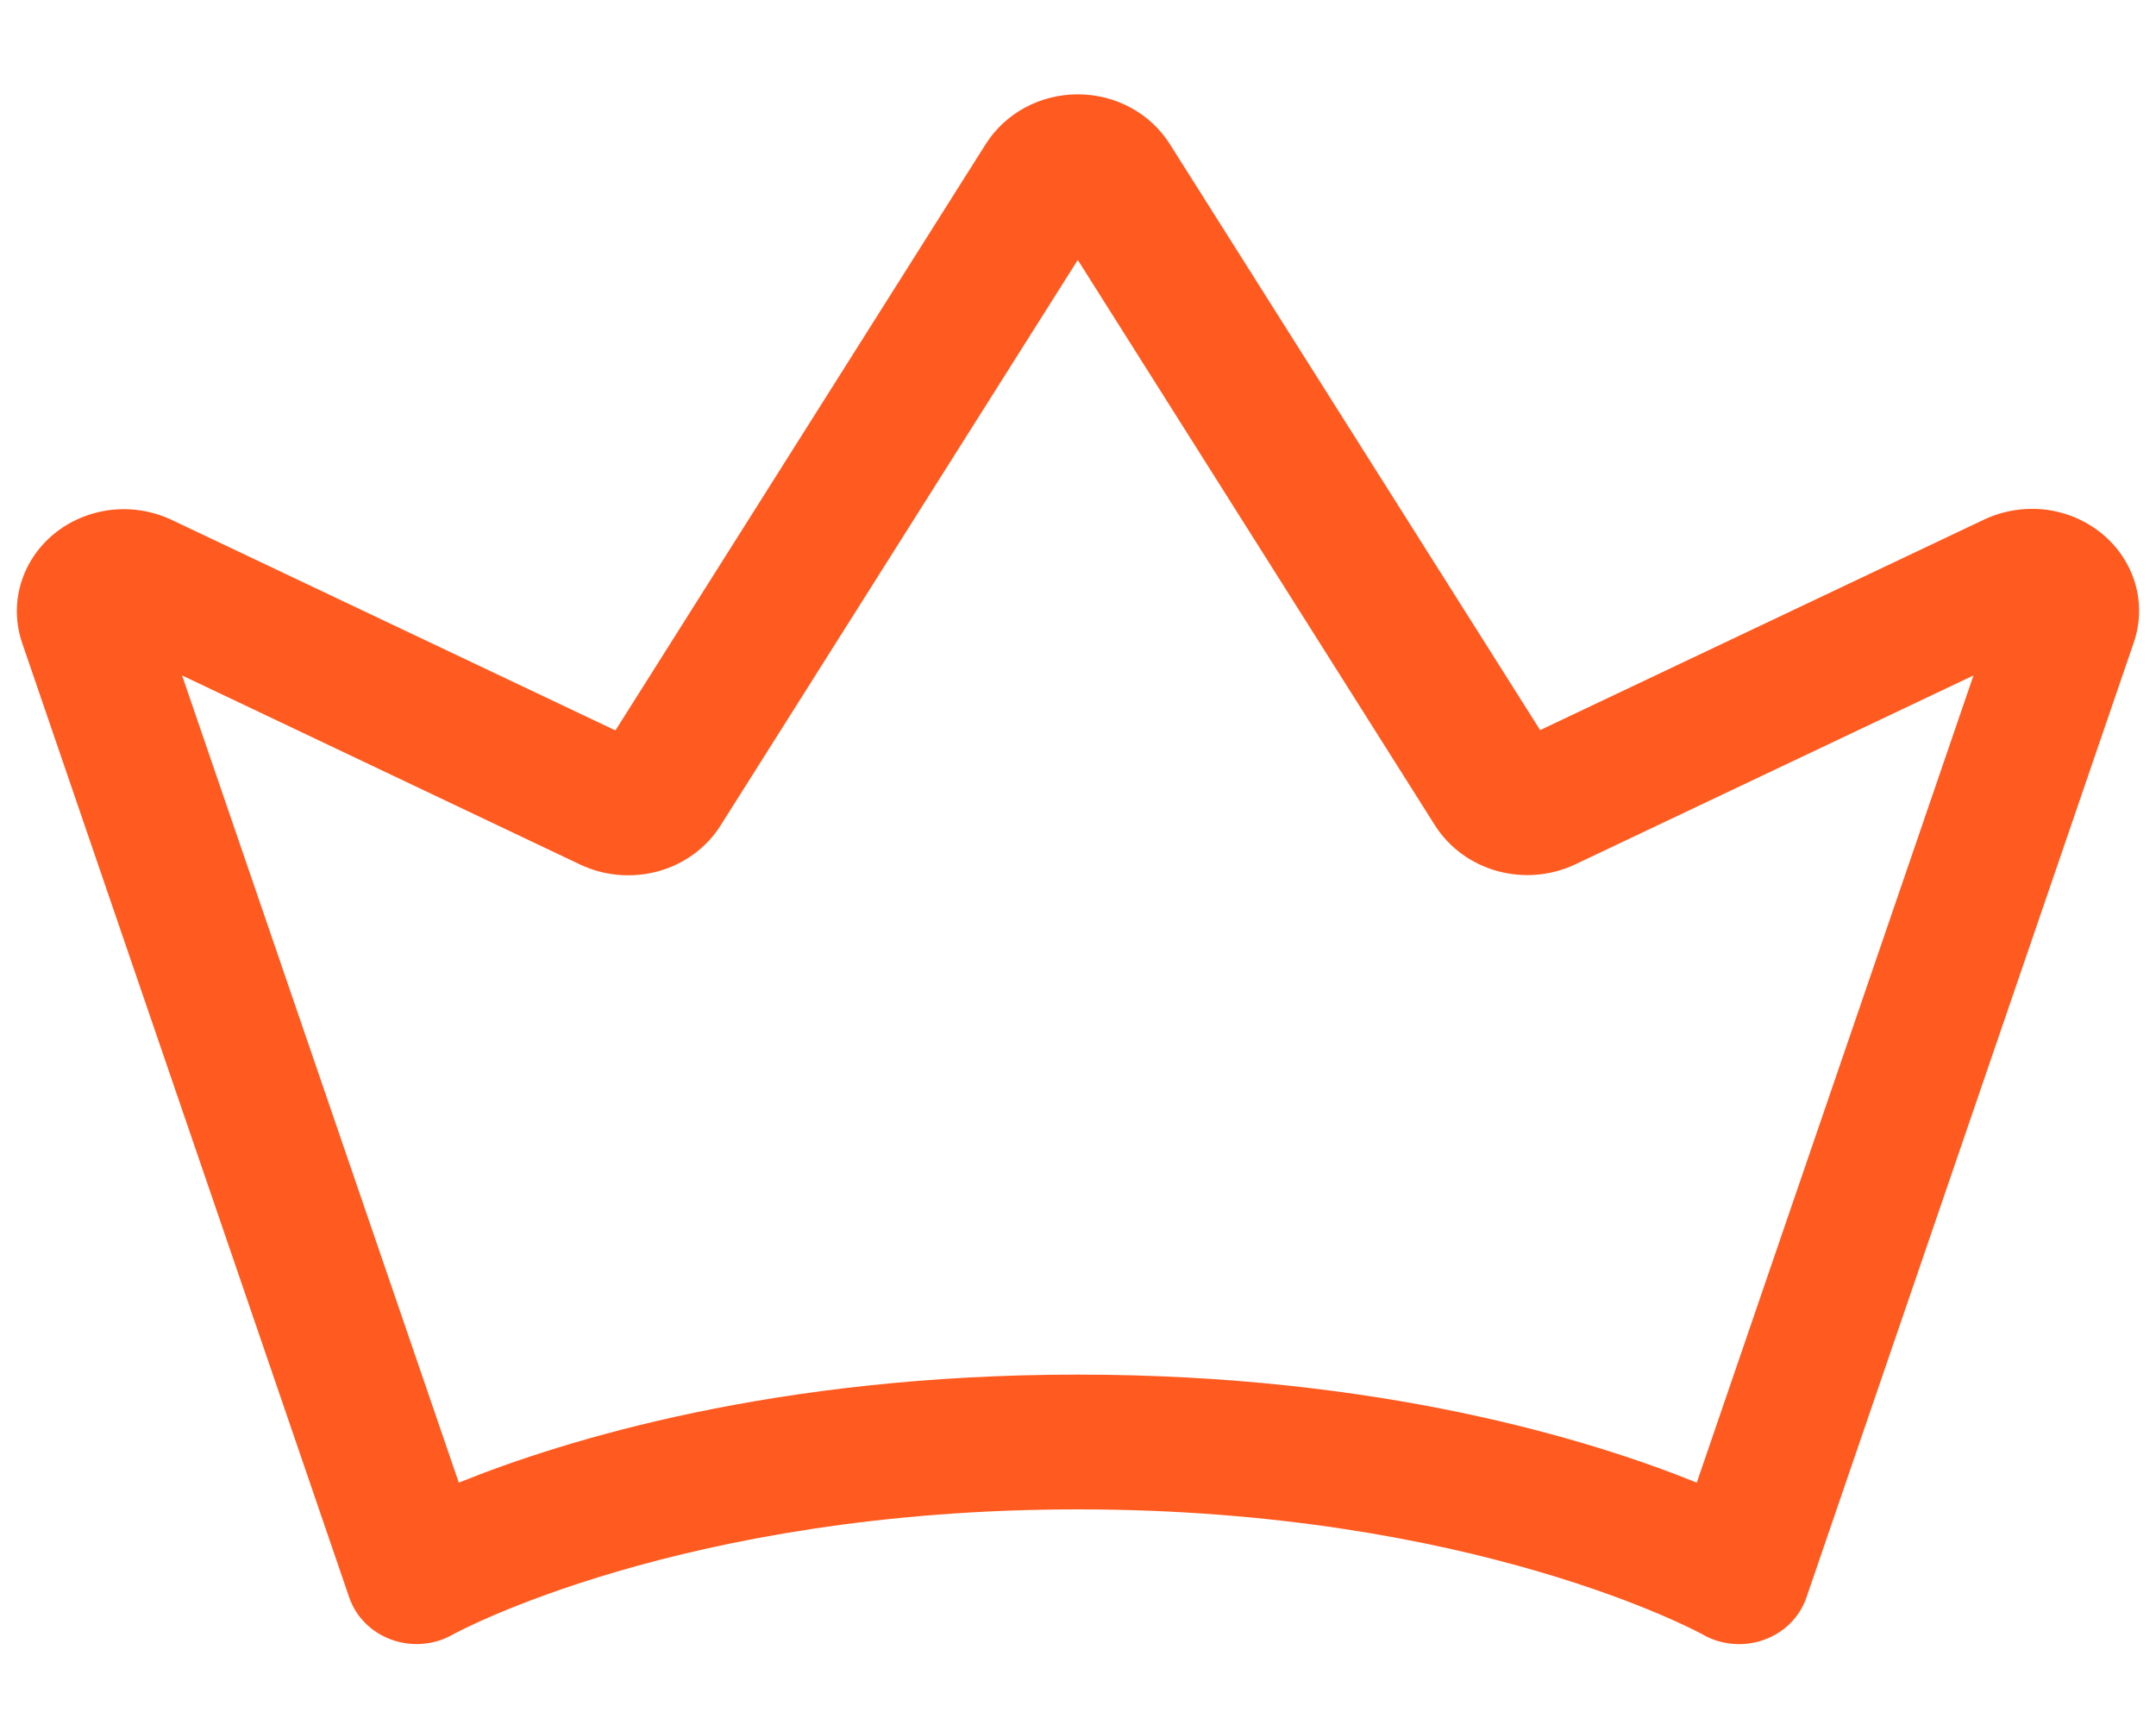 <svg width="20" height="16" viewBox="0 0 20 16" fill="none" xmlns="http://www.w3.org/2000/svg">
<path d="M19.501 4.952C19.352 4.829 19.169 4.751 18.975 4.727C18.78 4.704 18.582 4.736 18.406 4.819L14.287 6.772L10.849 1.332C10.76 1.193 10.636 1.077 10.486 0.997C10.338 0.917 10.169 0.875 9.998 0.875C9.827 0.875 9.659 0.917 9.51 0.997C9.361 1.077 9.236 1.193 9.147 1.332L5.709 6.775L1.592 4.822C1.416 4.739 1.219 4.707 1.025 4.73C0.831 4.754 0.648 4.831 0.5 4.953C0.352 5.075 0.245 5.236 0.193 5.415C0.14 5.595 0.145 5.785 0.205 5.962L3.24 14.818C3.271 14.907 3.322 14.989 3.39 15.056C3.458 15.124 3.541 15.176 3.633 15.209C3.725 15.242 3.823 15.255 3.921 15.247C4.019 15.239 4.114 15.21 4.198 15.162C4.219 15.15 6.317 14 9.998 14C13.68 14 15.777 15.15 15.796 15.161C15.881 15.21 15.976 15.239 16.074 15.247C16.172 15.256 16.271 15.243 16.363 15.21C16.455 15.177 16.539 15.125 16.607 15.057C16.675 14.989 16.726 14.908 16.757 14.818L19.792 5.965C19.854 5.787 19.86 5.596 19.808 5.416C19.756 5.236 19.649 5.074 19.501 4.952ZM15.74 13.752C14.756 13.354 12.794 12.75 9.998 12.75C7.202 12.75 5.24 13.354 4.256 13.752L1.689 6.265L5.386 8.021C5.61 8.126 5.867 8.147 6.107 8.081C6.346 8.015 6.551 7.865 6.681 7.662L9.998 2.411L13.315 7.661C13.445 7.863 13.65 8.013 13.889 8.079C14.129 8.145 14.385 8.124 14.609 8.019L18.307 6.265L15.74 13.752Z" fill="#FF5A1F"/>
</svg>
